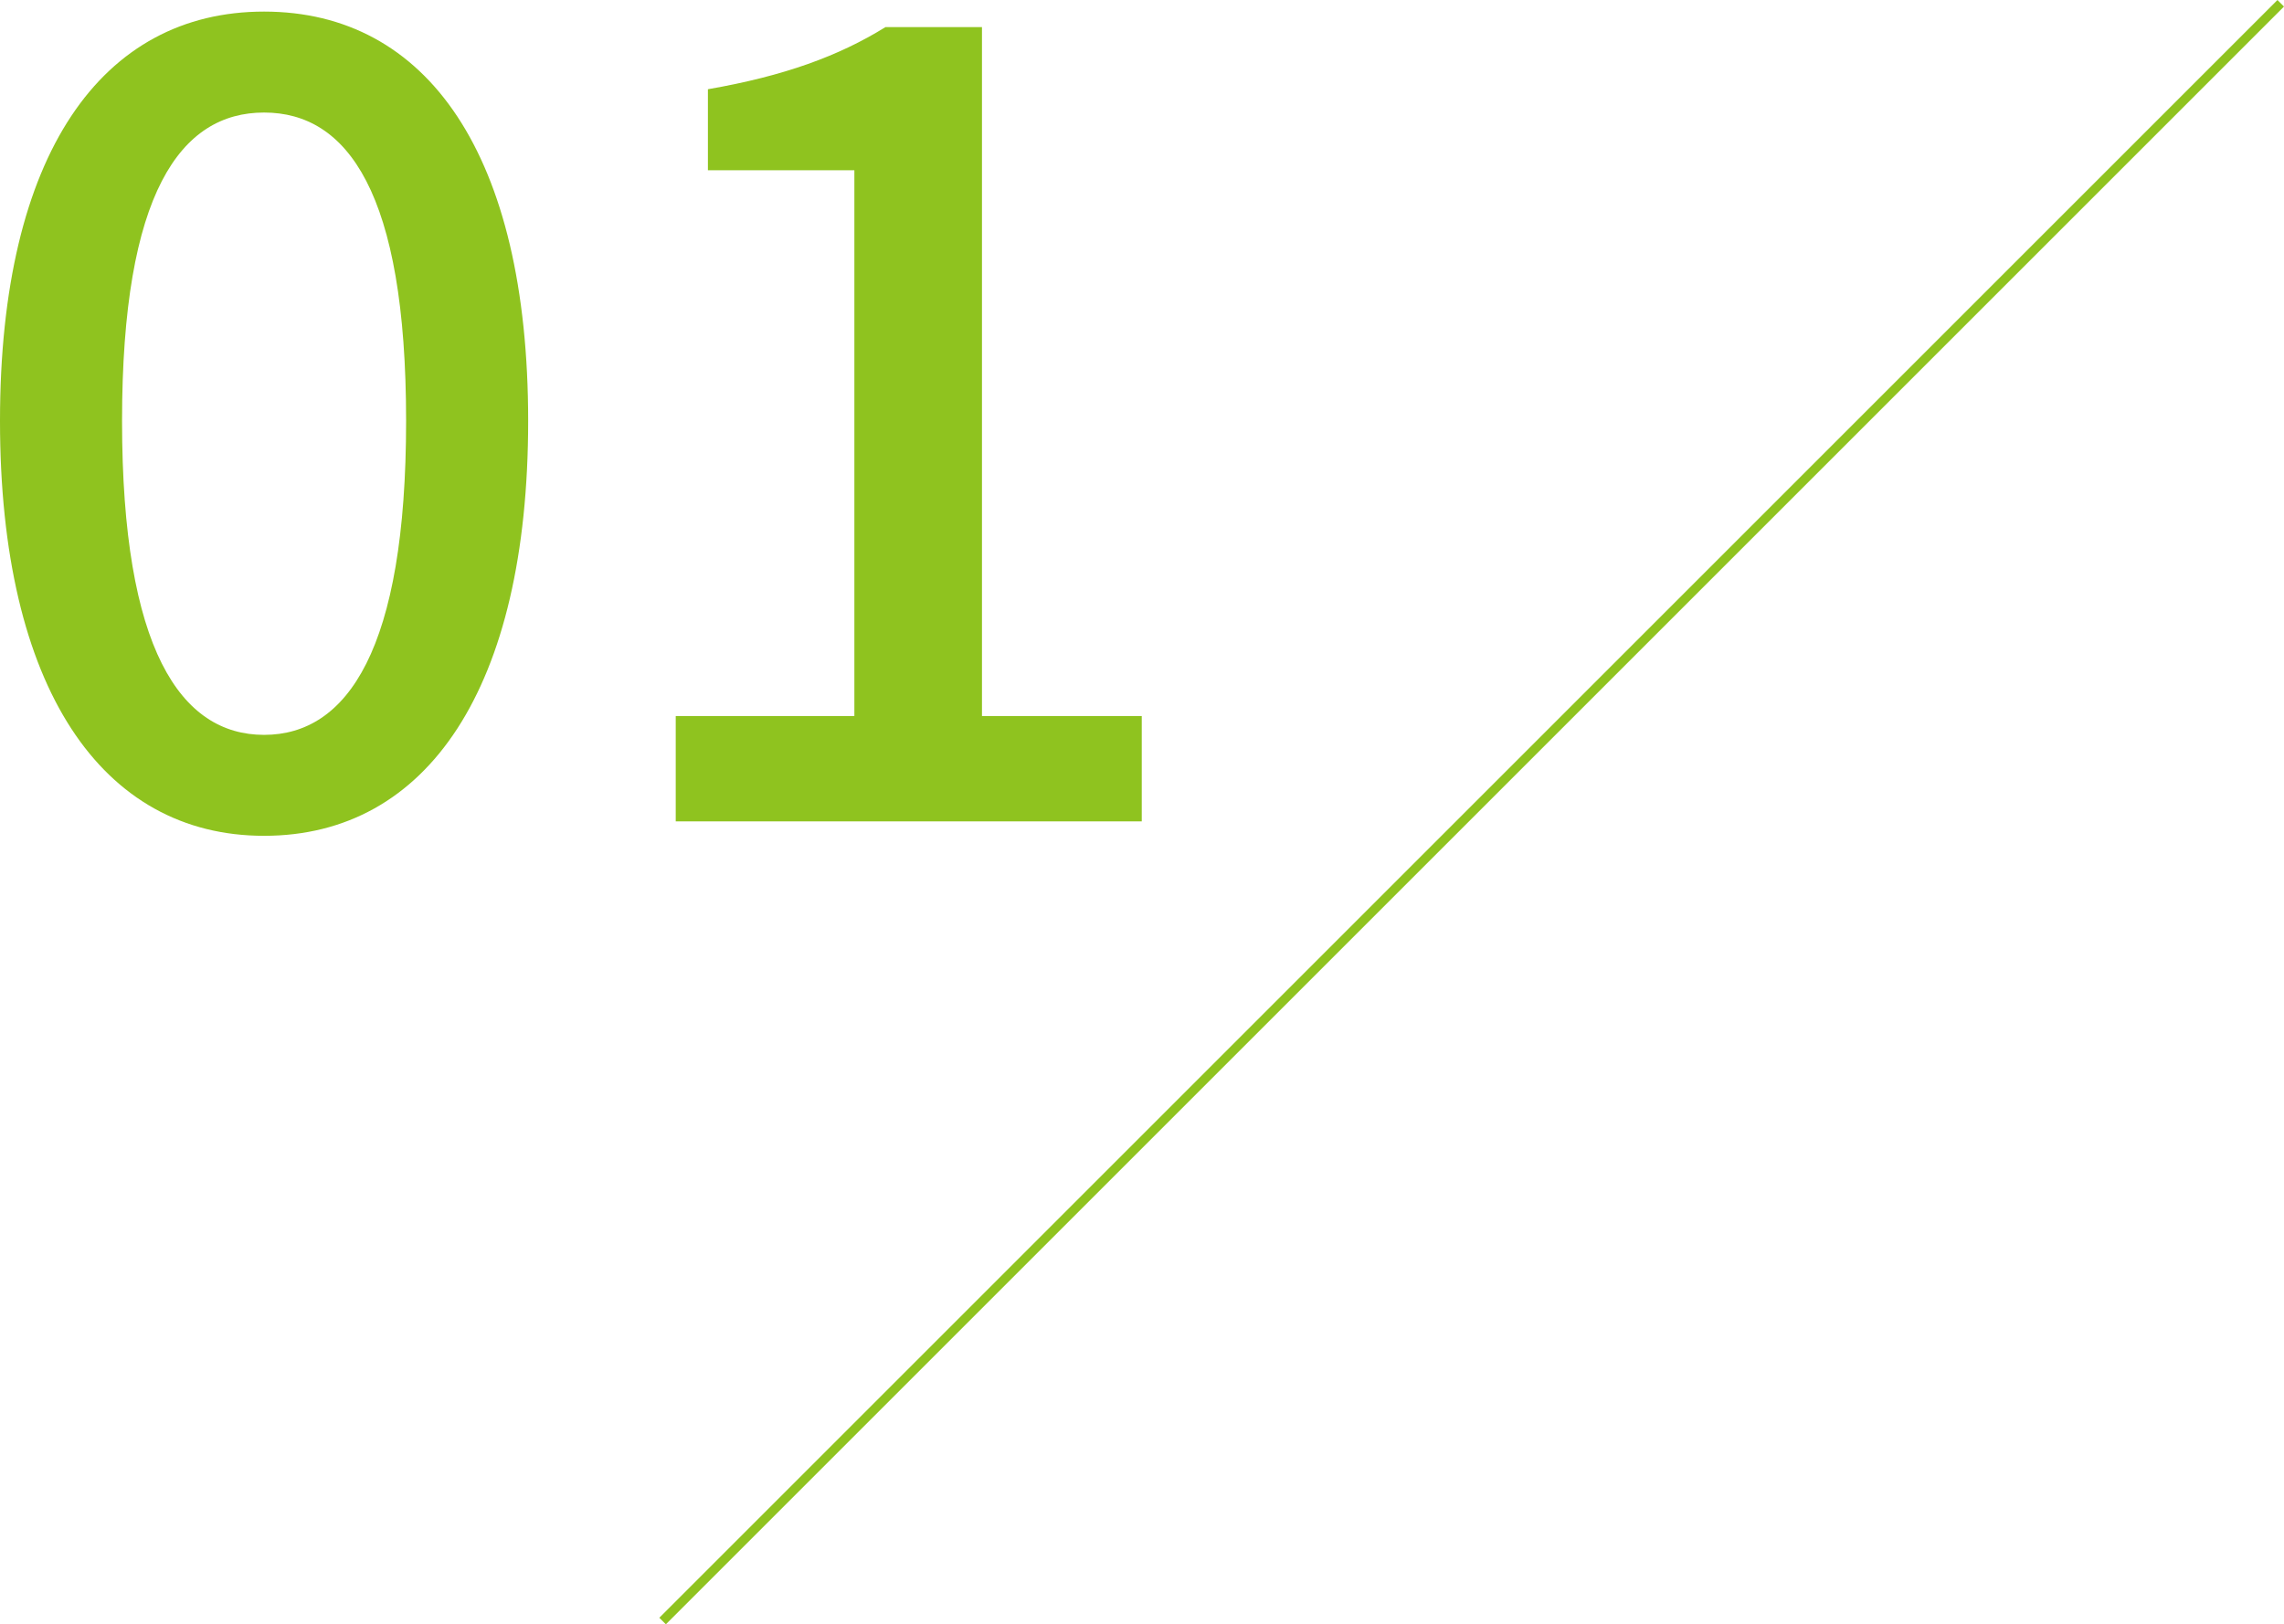 <svg xmlns="http://www.w3.org/2000/svg" width="247.014" height="175.707" viewBox="0 0 247.014 175.707">
  <g id="_01" data-name="01" transform="translate(-405.84 -1575.146)">
    <path id="パス_21267" data-name="パス 21267" d="M-102.6,1.56c17.64,0,28.56-15.96,28.56-44.88,0-28.8-10.92-44.28-28.56-44.28-17.52,0-28.56,15.36-28.56,44.28S-120.12,1.56-102.6,1.56Zm0-10.92c-9,0-15.36-9.24-15.36-33.96s6.36-33.36,15.36-33.36,15.36,8.64,15.36,33.36S-93.6-9.36-102.6-9.36ZM-58.08,0h50.4V-11.4H-24.96V-85.92H-35.4c-5.04,3.12-10.92,5.28-19.2,6.72v8.76h15.84V-11.4H-58.08Z" transform="translate(537 1664)" fill="#8fc31f"/>
    <line id="線_62" data-name="線 62" x1="175" y2="175" transform="translate(477.5 1575.5)" fill="none" stroke="#8fc31f" stroke-width="1"/>
  </g>
</svg>
